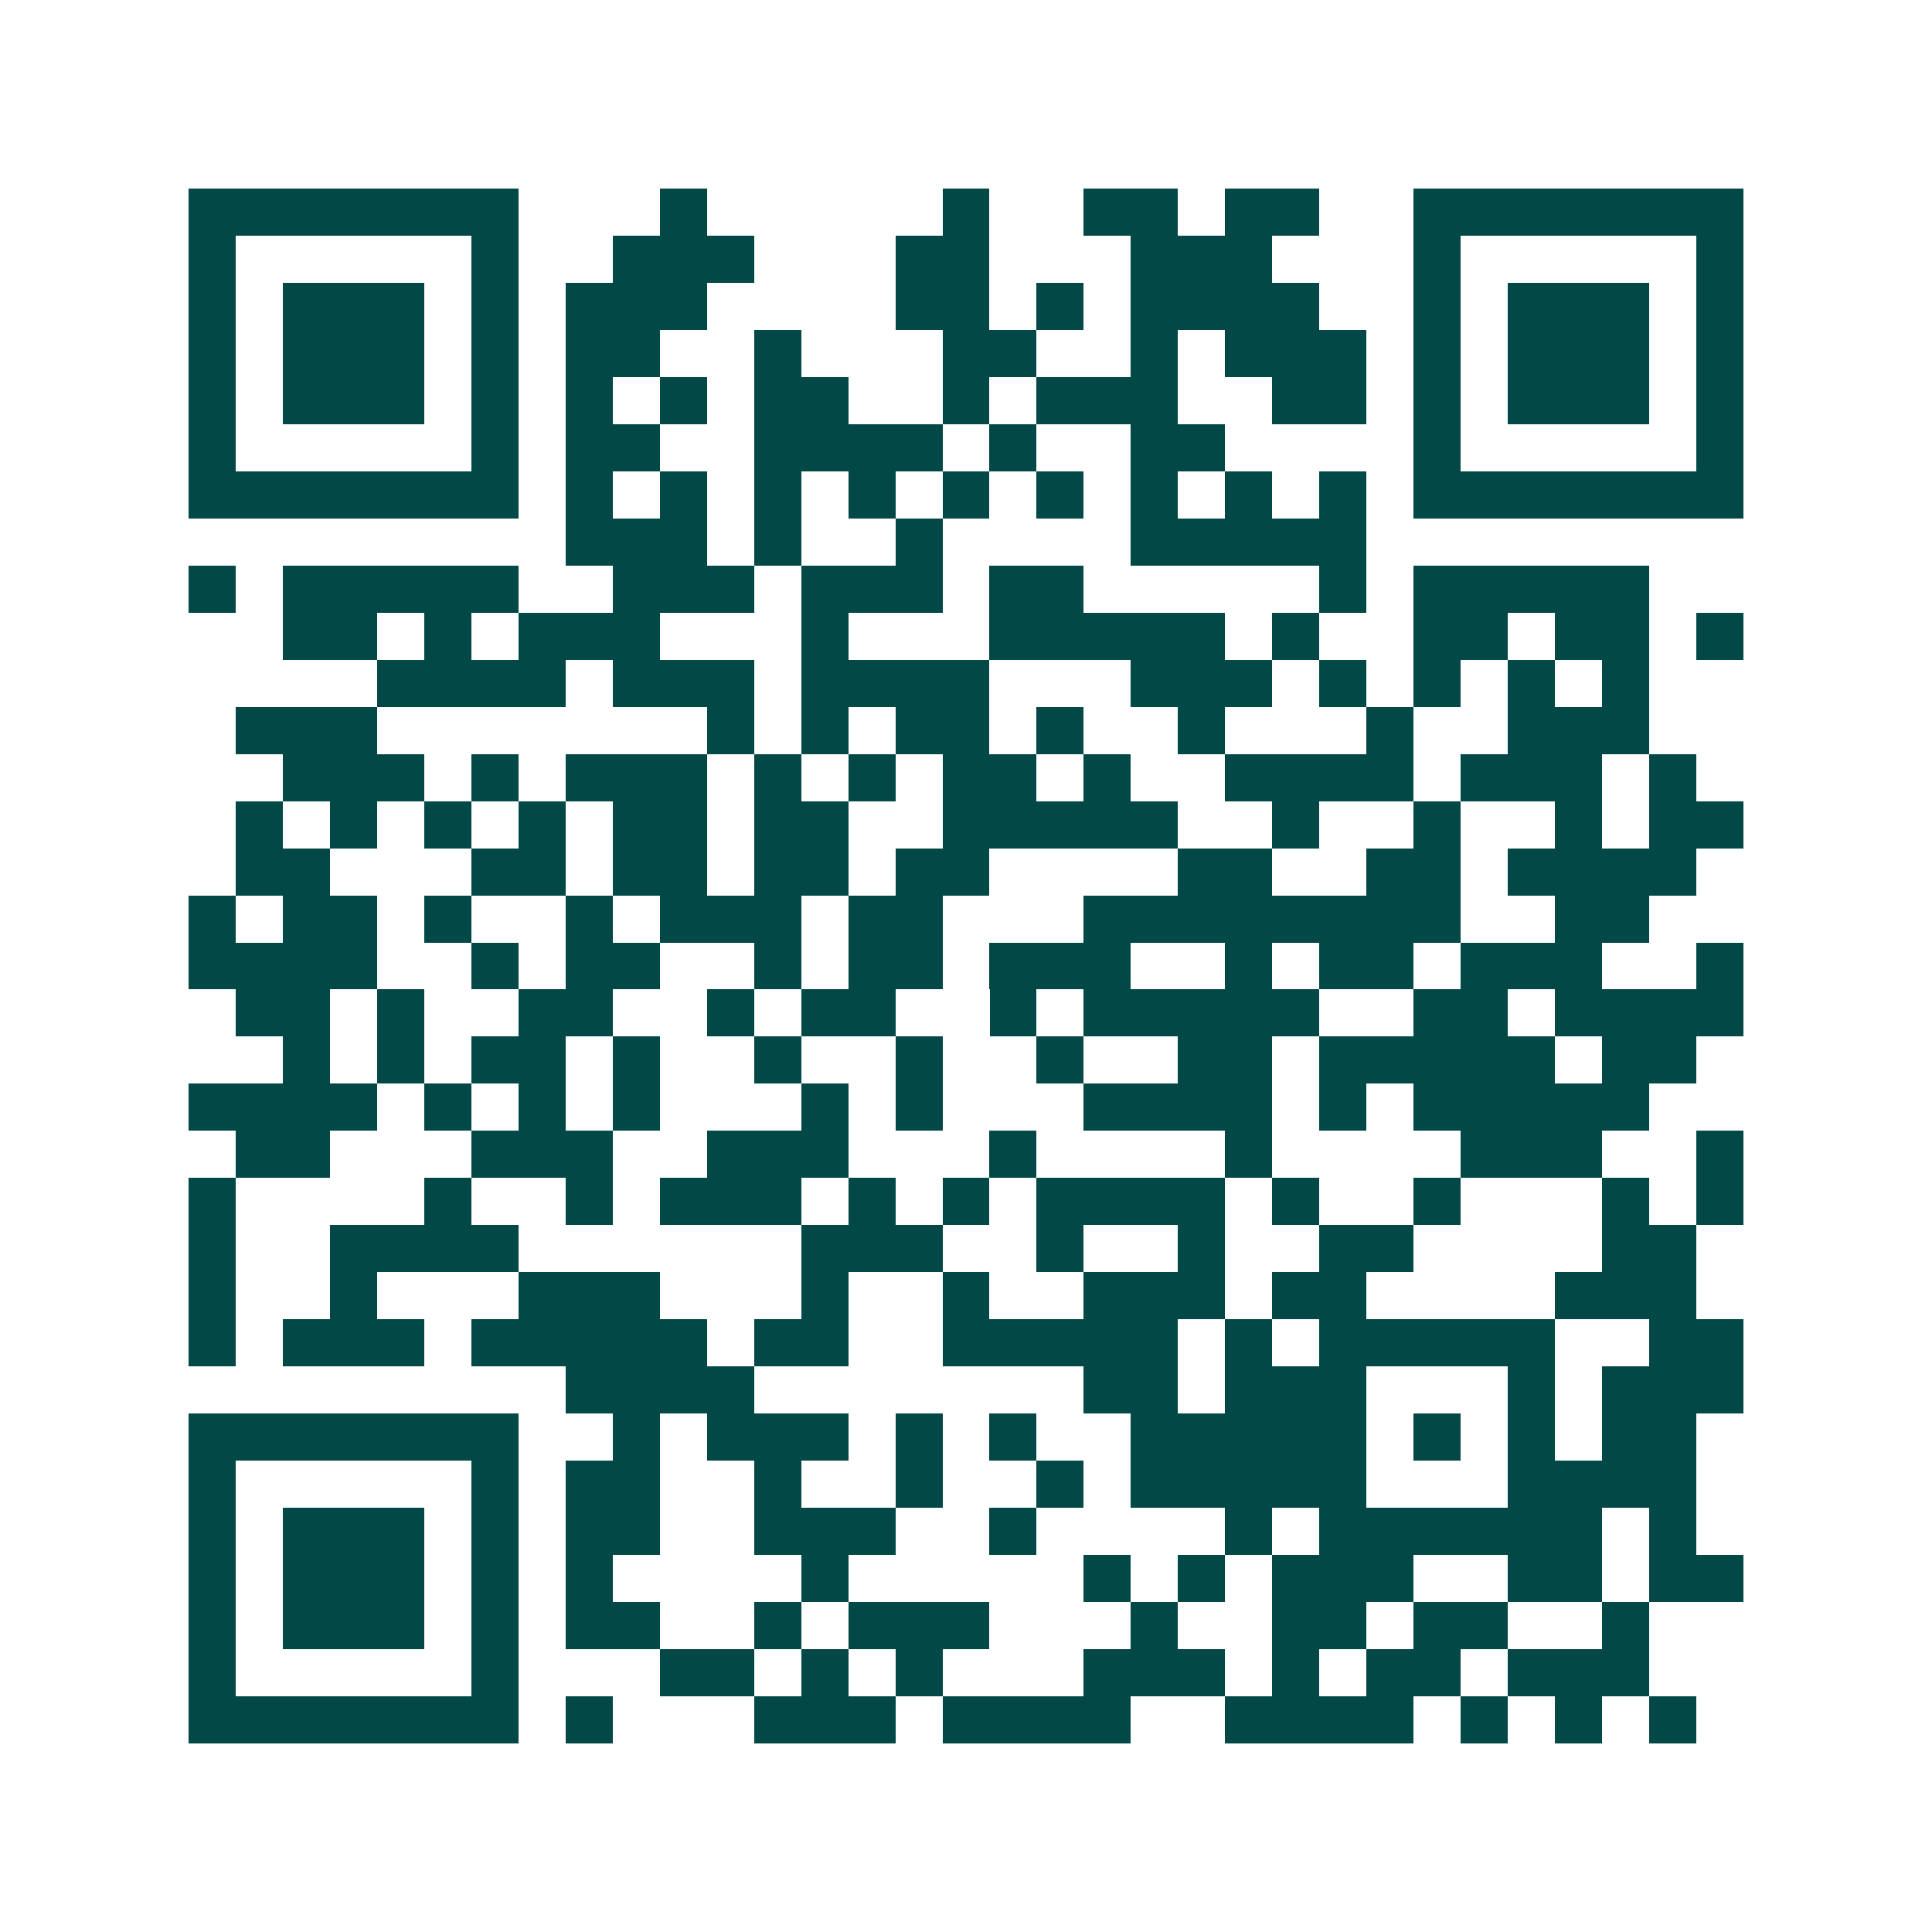 <svg xmlns="http://www.w3.org/2000/svg" width="200" height="200" viewBox="0 0 41 41" shape-rendering="crispEdges"><path fill="#ffffff" d="M0 0h41v41H0z"/><path stroke="#014847" d="M4 4.5h7m3 0h1m5 0h1m2 0h2m1 0h2m2 0h7M4 5.5h1m5 0h1m2 0h3m3 0h2m3 0h3m3 0h1m5 0h1M4 6.5h1m1 0h3m1 0h1m1 0h3m4 0h2m1 0h1m1 0h4m2 0h1m1 0h3m1 0h1M4 7.5h1m1 0h3m1 0h1m1 0h2m2 0h1m3 0h2m2 0h1m1 0h3m1 0h1m1 0h3m1 0h1M4 8.5h1m1 0h3m1 0h1m1 0h1m1 0h1m1 0h2m2 0h1m1 0h3m2 0h2m1 0h1m1 0h3m1 0h1M4 9.5h1m5 0h1m1 0h2m2 0h4m1 0h1m2 0h2m4 0h1m5 0h1M4 10.5h7m1 0h1m1 0h1m1 0h1m1 0h1m1 0h1m1 0h1m1 0h1m1 0h1m1 0h1m1 0h7M12 11.5h3m1 0h1m2 0h1m4 0h5M4 12.5h1m1 0h5m2 0h3m1 0h3m1 0h2m5 0h1m1 0h5M6 13.5h2m1 0h1m1 0h3m3 0h1m3 0h5m1 0h1m2 0h2m1 0h2m1 0h1M8 14.5h4m1 0h3m1 0h4m3 0h3m1 0h1m1 0h1m1 0h1m1 0h1M5 15.5h3m7 0h1m1 0h1m1 0h2m1 0h1m2 0h1m3 0h1m2 0h3M6 16.5h3m1 0h1m1 0h3m1 0h1m1 0h1m1 0h2m1 0h1m2 0h4m1 0h3m1 0h1M5 17.5h1m1 0h1m1 0h1m1 0h1m1 0h2m1 0h2m2 0h5m2 0h1m2 0h1m2 0h1m1 0h2M5 18.5h2m3 0h2m1 0h2m1 0h2m1 0h2m4 0h2m2 0h2m1 0h4M4 19.5h1m1 0h2m1 0h1m2 0h1m1 0h3m1 0h2m3 0h8m2 0h2M4 20.5h4m2 0h1m1 0h2m2 0h1m1 0h2m1 0h3m2 0h1m1 0h2m1 0h3m2 0h1M5 21.5h2m1 0h1m2 0h2m2 0h1m1 0h2m2 0h1m1 0h5m2 0h2m1 0h4M6 22.5h1m1 0h1m1 0h2m1 0h1m2 0h1m2 0h1m2 0h1m2 0h2m1 0h5m1 0h2M4 23.5h4m1 0h1m1 0h1m1 0h1m3 0h1m1 0h1m3 0h4m1 0h1m1 0h5M5 24.5h2m3 0h3m2 0h3m3 0h1m4 0h1m4 0h3m2 0h1M4 25.5h1m4 0h1m2 0h1m1 0h3m1 0h1m1 0h1m1 0h4m1 0h1m2 0h1m3 0h1m1 0h1M4 26.5h1m2 0h4m6 0h3m2 0h1m2 0h1m2 0h2m4 0h2M4 27.5h1m2 0h1m3 0h3m3 0h1m2 0h1m2 0h3m1 0h2m4 0h3M4 28.5h1m1 0h3m1 0h5m1 0h2m2 0h5m1 0h1m1 0h5m2 0h2M12 29.5h4m7 0h2m1 0h3m3 0h1m1 0h3M4 30.5h7m2 0h1m1 0h3m1 0h1m1 0h1m2 0h5m1 0h1m1 0h1m1 0h2M4 31.5h1m5 0h1m1 0h2m2 0h1m2 0h1m2 0h1m1 0h5m3 0h4M4 32.5h1m1 0h3m1 0h1m1 0h2m2 0h3m2 0h1m4 0h1m1 0h6m1 0h1M4 33.5h1m1 0h3m1 0h1m1 0h1m4 0h1m5 0h1m1 0h1m1 0h3m2 0h2m1 0h2M4 34.5h1m1 0h3m1 0h1m1 0h2m2 0h1m1 0h3m3 0h1m2 0h2m1 0h2m2 0h1M4 35.5h1m5 0h1m3 0h2m1 0h1m1 0h1m3 0h3m1 0h1m1 0h2m1 0h3M4 36.5h7m1 0h1m3 0h3m1 0h4m2 0h4m1 0h1m1 0h1m1 0h1"/></svg>

